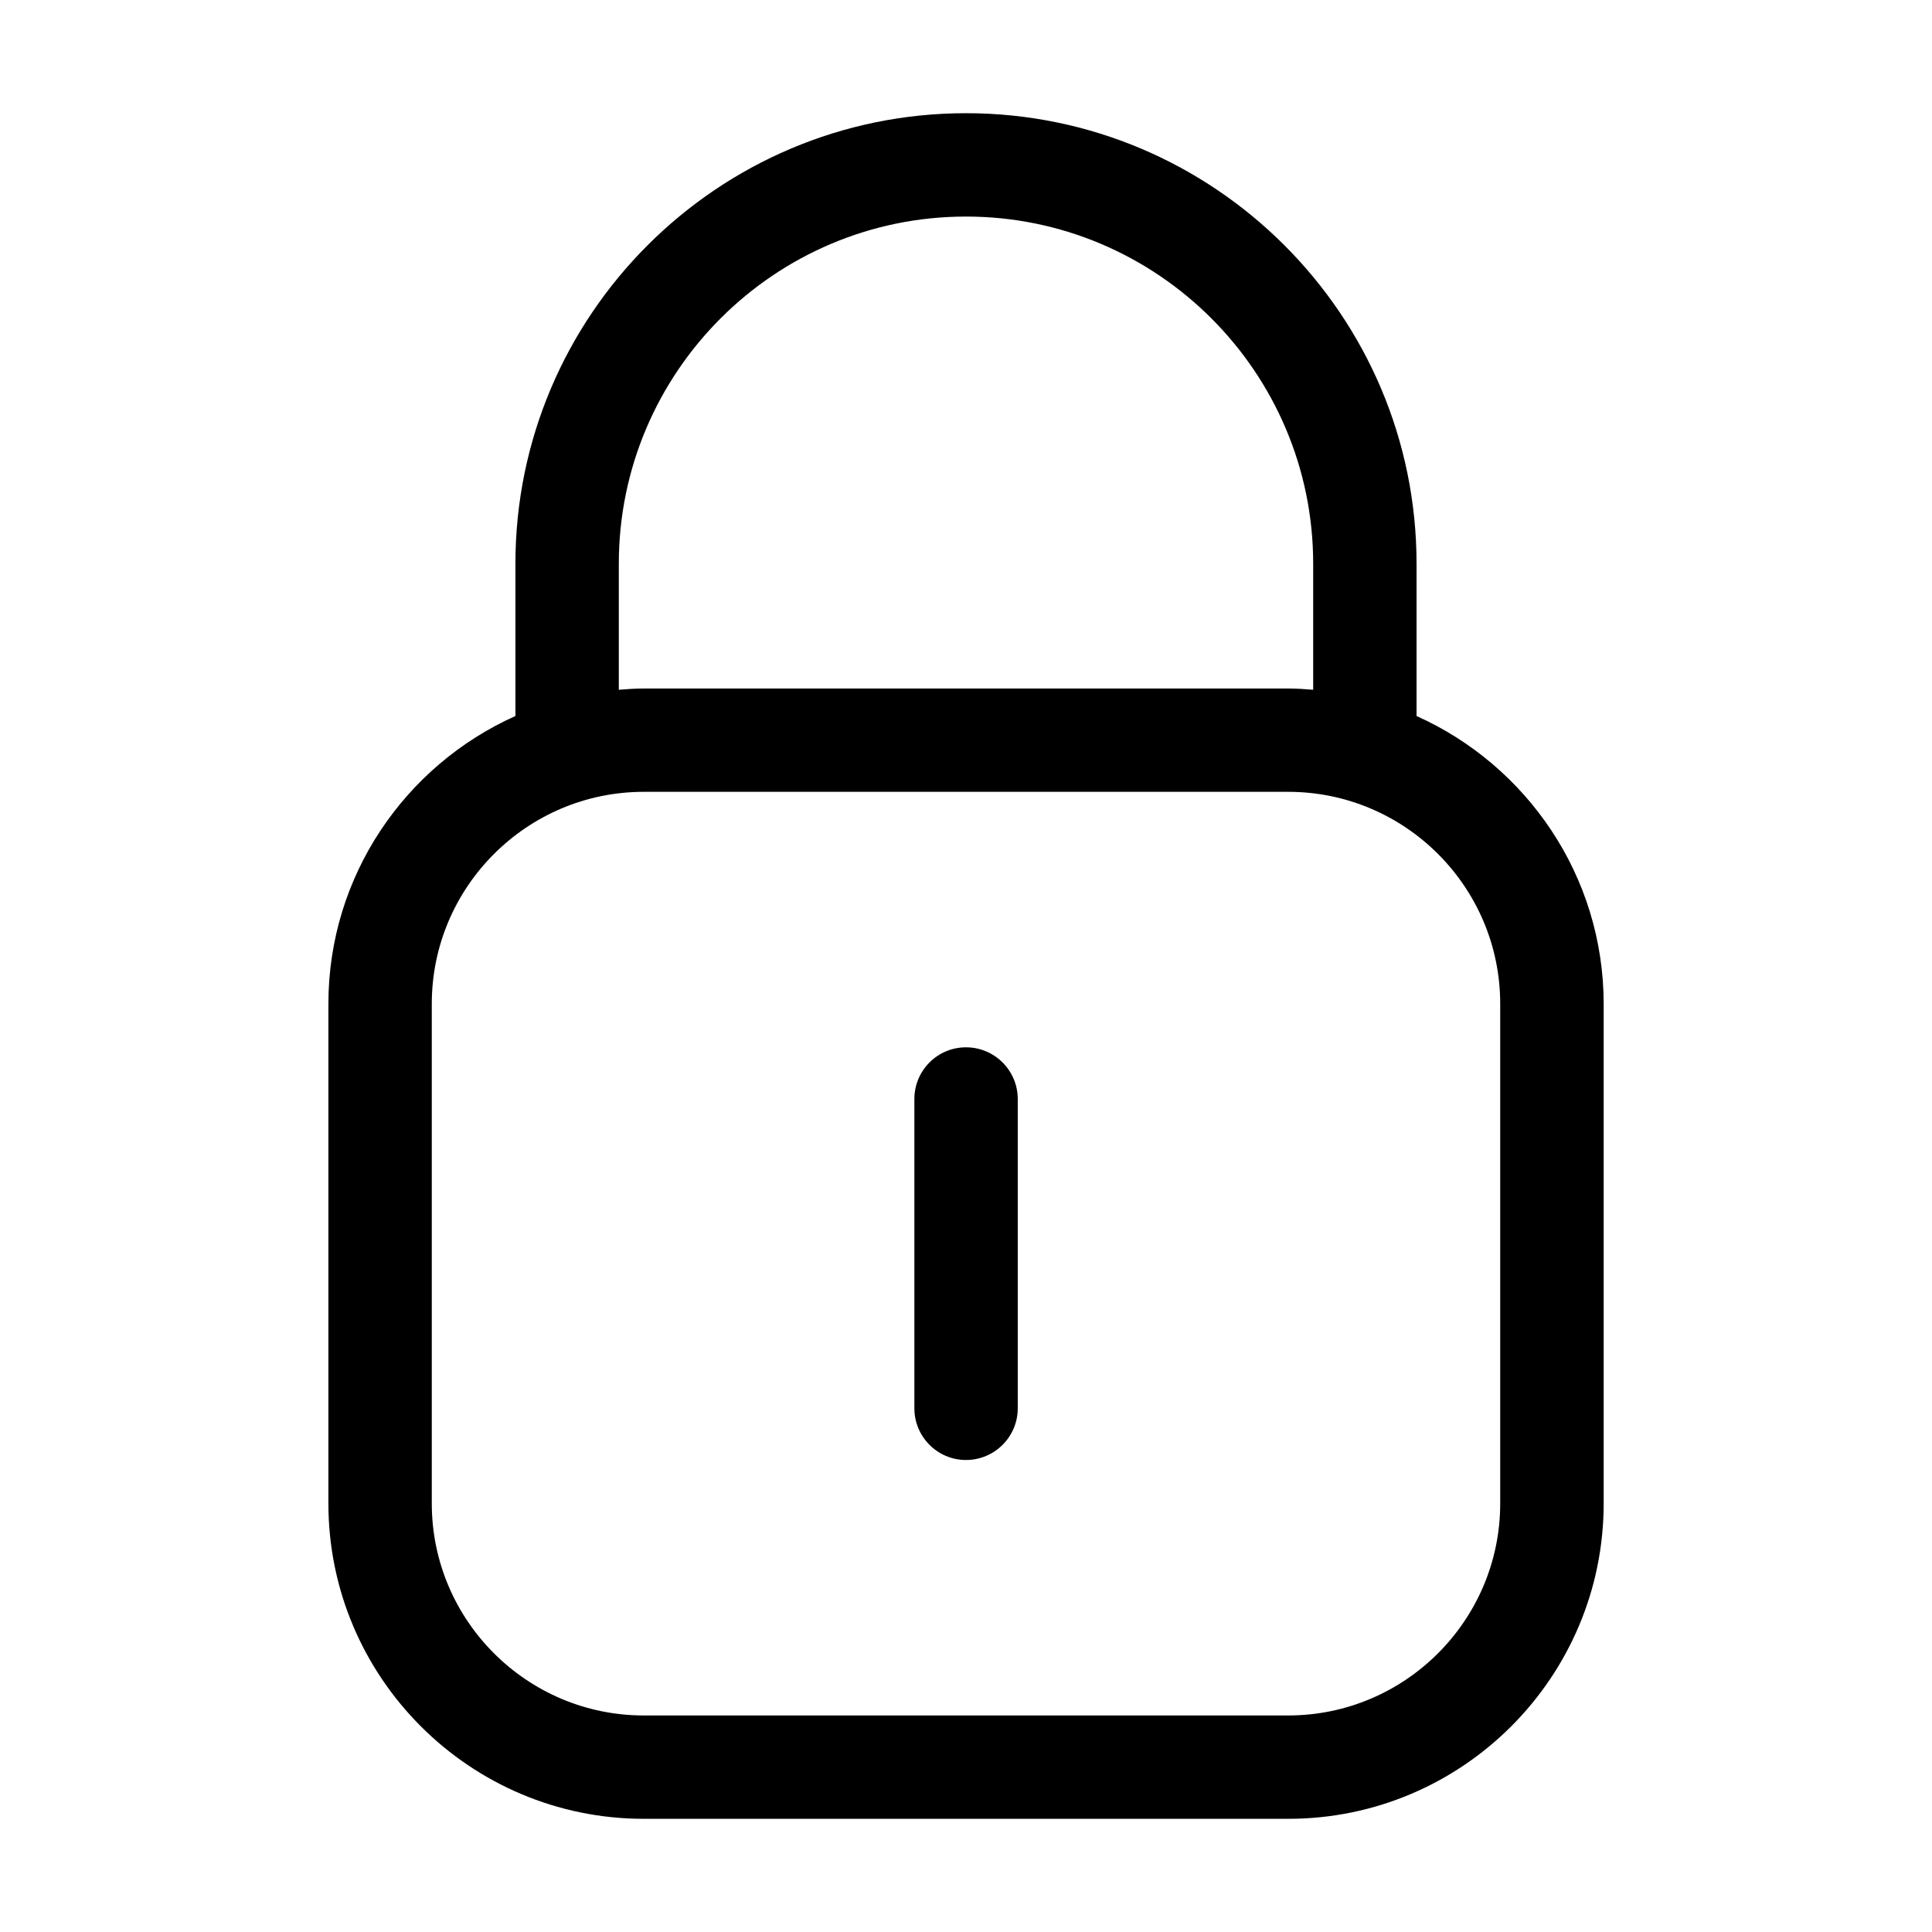 <?xml version="1.0" encoding="UTF-8"?>
<!-- Uploaded to: ICON Repo, www.svgrepo.com, Generator: ICON Repo Mixer Tools -->
<svg fill="#000000" width="800px" height="800px" version="1.1" viewBox="144 144 512 512" xmlns="http://www.w3.org/2000/svg">
 <g>
  <path d="m519.4 333.75v-40.352c0-65.84-53.562-119.4-119.4-119.4-65.844 0-119.41 53.562-119.41 119.4v40.352c-29.156 13.051-49.562 42.305-49.562 76.266v132.42c0 46.082 37.488 83.57 83.586 83.57h170.79c46.098 0 83.586-37.488 83.586-83.57v-132.42c-0.031-33.961-20.438-63.195-49.594-76.266zm-211.41-40.352c0-50.727 41.266-92.008 92.008-92.008s92.008 41.281 92.008 92.008v33.395c-2.188-0.172-4.359-0.332-6.613-0.332h-170.79c-2.219 0-4.426 0.156-6.613 0.332zm233.58 249.04c0 30.969-25.223 56.176-56.176 56.176h-170.79c-30.969 0-56.176-25.207-56.176-56.176v-132.42c0-30.969 25.223-56.176 56.176-56.176h170.79c30.969 0 56.176 25.207 56.176 56.176z"/>
  <path d="m400 421.55c-7.559 0-13.68 6.125-13.68 13.699v81.965c0 7.559 6.125 13.699 13.68 13.699 7.559 0 13.715-6.141 13.715-13.699v-81.965c-0.004-7.574-6.16-13.699-13.715-13.699z"/>
 </g>
</svg>